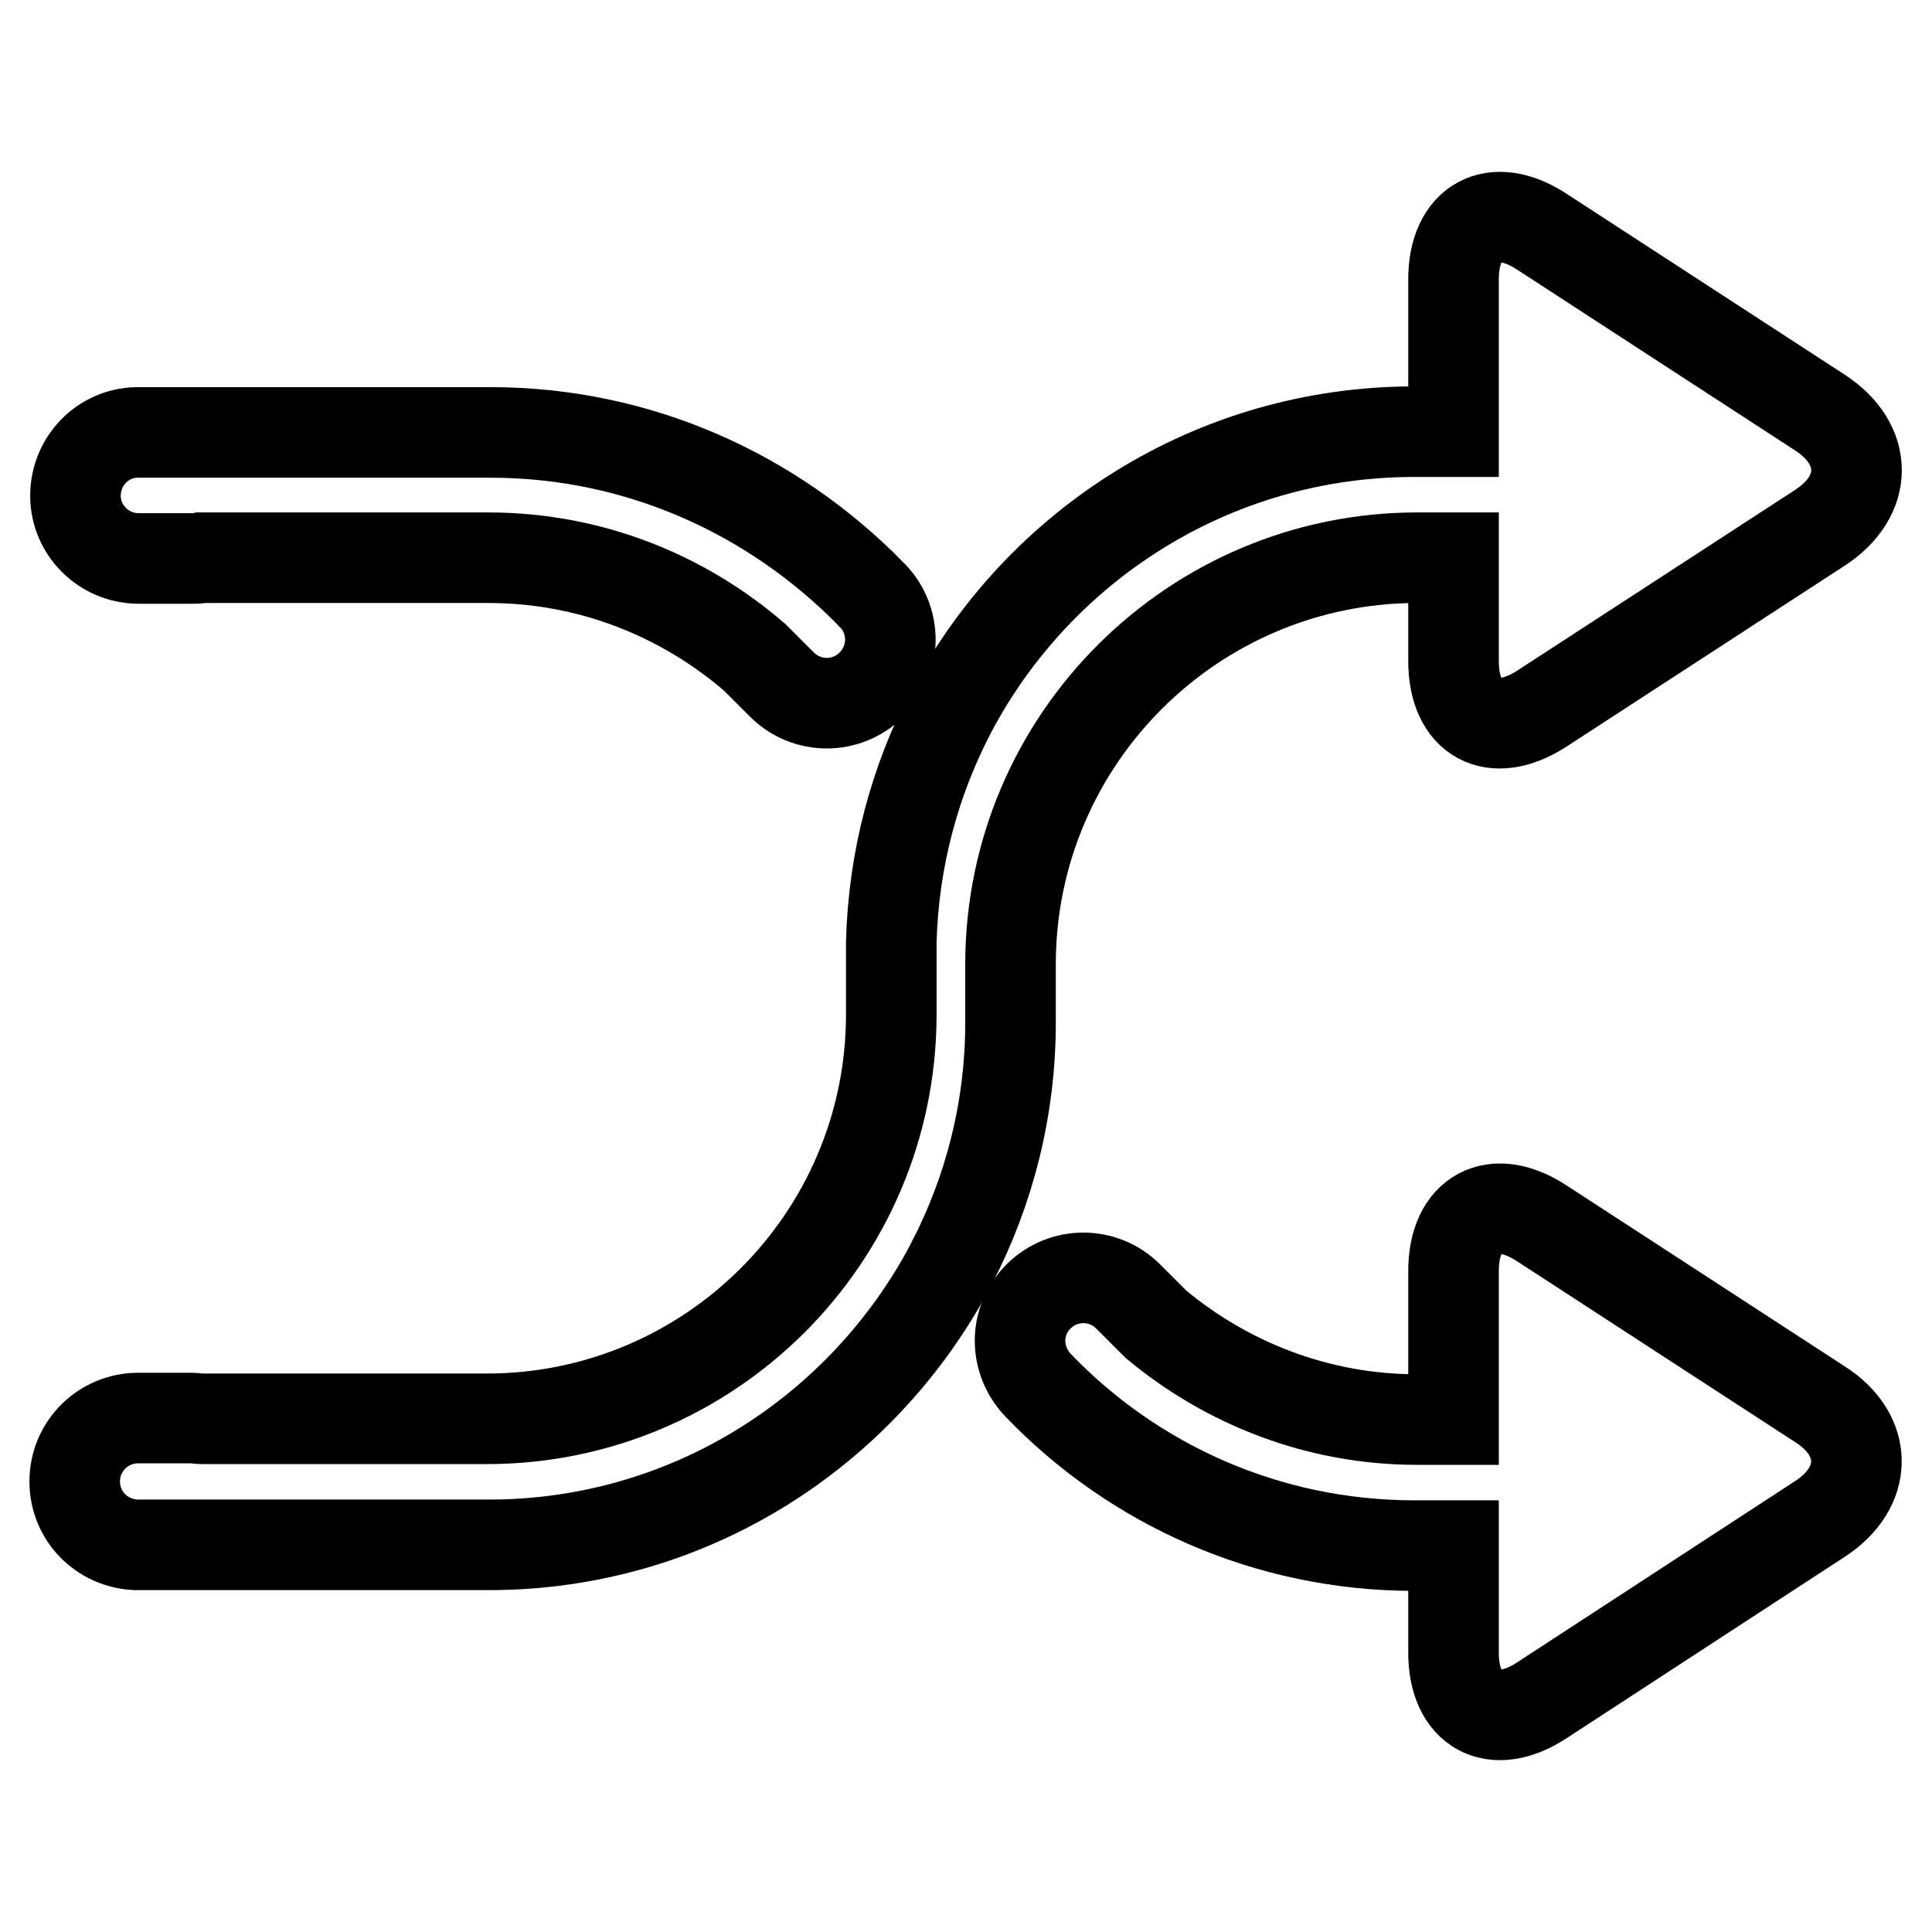 <?xml version="1.0" encoding="utf-8"?>
<!-- Svg Vector Icons : http://www.onlinewebfonts.com/icon -->
<!DOCTYPE svg PUBLIC "-//W3C//DTD SVG 1.1//EN" "http://www.w3.org/Graphics/SVG/1.1/DTD/svg11.dtd">
<svg version="1.1" xmlns="http://www.w3.org/2000/svg" xmlns:xlink="http://www.w3.org/1999/xlink" x="0px" y="0px" viewBox="0 0 256 256" enable-background="new 0 0 256 256" xml:space="preserve">
<g><g><path stroke-width="12" fill-opacity="0" stroke="#000000"  d="M241.2,186.1l-36.9-24c-6.4-4.2-11.7-1.3-11.7,6.3v16v3.7h-4.8c-13.2,0-25.2-4.8-34.6-12.6l-3.7-3.7c-3.3-3.3-8.6-3.3-11.9,0c-3.3,3.3-3.2,8.5,0,11.8l0,0c12.6,13.1,30.3,21.2,49.8,21.2h5.2V219c0,7.6,5.3,10.5,11.7,6.3l36.8-24C247.6,197.1,247.6,190.2,241.2,186.1z"/><path stroke-width="12" fill-opacity="0" stroke="#000000"  d="M187.8,73.9h4.8v13.7c0,7.6,5.2,10.5,11.7,6.3l36.9-24c6.4-4.2,6.4-11,0-15.2l-36.9-24c-6.4-4.2-11.7-1.3-11.7,6.3v16v4.2h-5.2c-26.7,0-49.8,15.1-61.4,37.1c-4.8,9.2-7.6,19.5-7.9,30.5l0,9.8c-0.1,29.5-24.1,53.4-53.6,53.4H26.6c-0.4,0-0.7-0.1-1.1-0.1h-7.2c-4.6,0-8.4,3.7-8.4,8.4c0,4.6,3.6,8.2,8.1,8.4l0,0h0.2h7.2h39.4c26.6,0,49.6-15.1,61.2-37.1l0,0c0,0,0.2-0.3,0.2-0.4c0,0,0,0,0,0c4.9-9.5,7.7-20.3,7.7-31.7v-7.9C134,97.9,158.2,73.9,187.8,73.9z"/><path stroke-width="12" fill-opacity="0" stroke="#000000"  d="M18.4,74h7.2c0.4,0,0.7,0,1.1-0.1h38c13.5,0,25.8,5,35.3,13.2l3.6,3.6c3.3,3.3,8.6,3.3,11.9,0c3.3-3.3,3.3-8.6,0-11.9c0,0-0.1,0-0.2-0.2C102.4,65.5,84.7,57.3,65,57.3H25.5h-7.2h-0.2l0,0c-4.5,0.1-8.1,3.8-8.1,8.4C10,70.2,13.7,74,18.4,74z"/></g></g>
</svg>